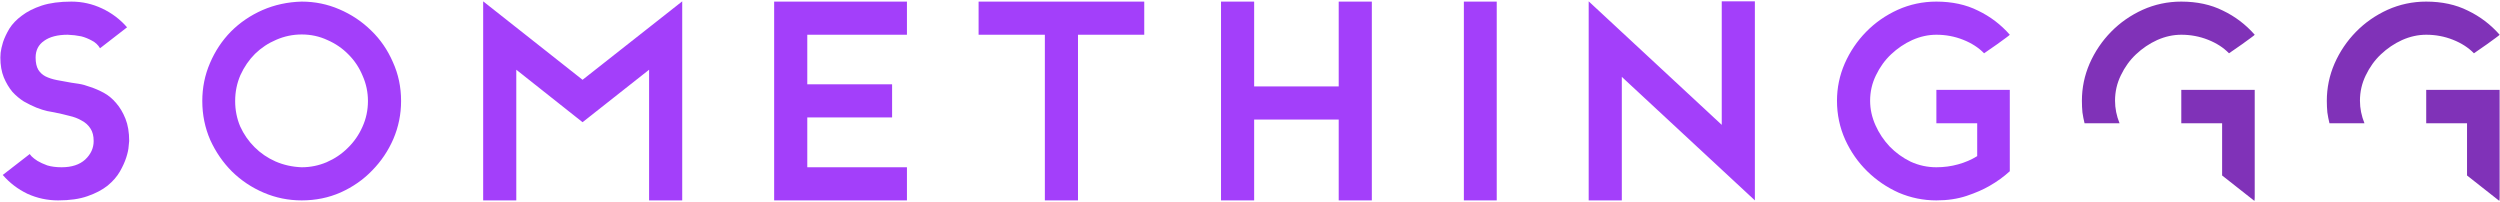 <svg width="618" height="50" viewBox="0 0 618 50" fill="none" xmlns="http://www.w3.org/2000/svg">
<path d="M17.65 20.446C18 20.49 18.589 20.577 19.419 20.708C20.293 20.84 21.254 21.102 22.302 21.495C23.394 21.844 24.508 22.325 25.643 22.936C26.779 23.548 27.806 24.399 28.723 25.491C29.64 26.54 30.405 27.828 31.016 29.357C31.628 30.886 31.933 32.72 31.933 34.861C31.933 34.948 31.89 35.385 31.802 36.171C31.759 36.914 31.562 37.831 31.213 38.923C30.863 40.015 30.339 41.172 29.64 42.396C28.941 43.619 27.937 44.776 26.626 45.868C25.316 46.916 23.656 47.79 21.647 48.489C19.681 49.188 17.257 49.537 14.374 49.537C11.71 49.537 9.176 48.991 6.774 47.899C4.415 46.764 2.384 45.213 0.68 43.247L7.363 38.071C7.363 38.115 7.516 38.312 7.822 38.661C8.171 39.01 8.652 39.382 9.263 39.775C9.919 40.168 10.727 40.539 11.688 40.889C12.692 41.194 13.872 41.347 15.226 41.347C17.715 41.347 19.659 40.714 21.057 39.447C22.455 38.137 23.154 36.608 23.154 34.861C23.154 33.594 22.892 32.568 22.367 31.781C21.843 30.951 21.123 30.296 20.205 29.816C19.332 29.292 18.305 28.898 17.126 28.636C15.99 28.331 14.767 28.047 13.457 27.785C13.107 27.741 12.518 27.632 11.688 27.457C10.902 27.282 10.006 26.998 9.001 26.605C8.04 26.212 7.014 25.71 5.922 25.098C4.874 24.443 3.913 23.635 3.039 22.674C2.209 21.669 1.51 20.49 0.942 19.136C0.375 17.738 0.091 16.1 0.091 14.222C0.091 14.135 0.112 13.742 0.156 13.043C0.244 12.3 0.44 11.426 0.746 10.422C1.095 9.373 1.619 8.26 2.318 7.08C3.061 5.901 4.087 4.831 5.398 3.87C6.708 2.865 8.346 2.035 10.312 1.38C12.321 0.725 14.767 0.397 17.65 0.397C20.314 0.397 22.848 0.965 25.25 2.101C27.653 3.236 29.706 4.787 31.409 6.753L24.726 11.929C24.246 11.099 23.569 10.466 22.695 10.029C21.822 9.548 20.948 9.199 20.074 8.98C19.026 8.762 17.912 8.631 16.733 8.587C14.243 8.587 12.299 9.09 10.902 10.094C9.504 11.055 8.805 12.431 8.805 14.222C8.805 15.489 9.023 16.493 9.46 17.236C9.897 17.935 10.486 18.481 11.229 18.874C12.015 19.267 12.954 19.573 14.046 19.791C15.138 19.966 16.34 20.184 17.65 20.446Z" fill="#A33FFA"/>
<path d="M74.577 0.397C77.853 0.397 80.954 1.031 83.88 2.297C86.851 3.564 89.471 5.311 91.743 7.539C94.014 9.723 95.805 12.322 97.115 15.336C98.469 18.306 99.147 21.517 99.147 24.967C99.147 28.243 98.513 31.366 97.246 34.337C95.98 37.263 94.233 39.862 92.005 42.133C89.821 44.405 87.222 46.218 84.208 47.572C81.238 48.882 78.027 49.537 74.577 49.537C71.301 49.537 68.177 48.904 65.207 47.637C62.237 46.37 59.616 44.623 57.345 42.396C55.117 40.168 53.326 37.569 51.972 34.599C50.662 31.585 50.007 28.374 50.007 24.967C50.007 21.648 50.64 18.524 51.907 15.598C53.173 12.628 54.899 10.029 57.083 7.801C59.31 5.573 61.909 3.804 64.88 2.494C67.894 1.183 71.126 0.485 74.577 0.397ZM74.577 41.347C76.717 41.347 78.77 40.932 80.735 40.102C82.745 39.229 84.492 38.049 85.977 36.564C87.506 35.079 88.707 33.354 89.581 31.388C90.498 29.379 90.957 27.239 90.957 24.967C90.957 22.783 90.52 20.708 89.646 18.743C88.816 16.734 87.659 14.986 86.174 13.501C84.689 11.972 82.941 10.771 80.932 9.898C78.966 8.98 76.848 8.522 74.577 8.522C72.393 8.522 70.296 8.959 68.287 9.832C66.321 10.662 64.574 11.82 63.045 13.305C61.56 14.79 60.359 16.537 59.441 18.546C58.568 20.556 58.131 22.696 58.131 24.967C58.131 27.195 58.546 29.292 59.376 31.257C60.249 33.179 61.429 34.883 62.914 36.368C64.399 37.853 66.124 39.032 68.09 39.906C70.099 40.779 72.261 41.26 74.577 41.347Z" fill="#A33FFA"/>
<path d="M144.008 19.726L168.644 0.332V49.537H160.454V17.236L144.008 30.209L127.628 17.236V49.537H119.438V0.332L144.008 19.726Z" fill="#A33FFA"/>
<path d="M224.196 8.587H199.561V20.84H220.527V29.029H199.561V41.347H224.196V49.537H191.371V0.397H224.196V8.587Z" fill="#A33FFA"/>
<path d="M282.859 8.587H266.479V49.537H258.289V8.587H241.909V0.397H282.859V8.587Z" fill="#A33FFA"/>
<path d="M339.117 0.397V49.537H330.927V29.554H310.026V49.537H301.836V0.397H310.026V21.364H330.927V0.397H339.117Z" fill="#A33FFA"/>
<path d="M361.868 0.397H369.992V49.537H361.868V0.397Z" fill="#A33FFA"/>
<path d="M425.614 0.332H433.804V49.537L400.913 19.005V49.537H392.723V0.332L425.614 30.864V0.332Z" fill="#A33FFA"/>
<path d="M496.822 22.215V42.33C495.337 43.684 493.678 44.885 491.843 45.934C490.27 46.851 488.37 47.681 486.143 48.423C483.915 49.166 481.425 49.537 478.673 49.537C475.441 49.537 472.34 48.904 469.37 47.637C466.443 46.327 463.844 44.558 461.573 42.33C459.301 40.102 457.489 37.503 456.135 34.533C454.78 31.519 454.103 28.309 454.103 24.902C454.103 21.713 454.737 18.655 456.004 15.729C457.314 12.759 459.083 10.138 461.311 7.867C463.538 5.595 466.137 3.782 469.108 2.428C472.121 1.074 475.31 0.397 478.673 0.397C482.561 0.397 485.99 1.14 488.96 2.625C491.974 4.066 494.595 6.054 496.822 8.587C496.822 8.631 496.495 8.893 495.84 9.373C495.185 9.854 494.464 10.378 493.678 10.946C492.76 11.601 491.69 12.344 490.467 13.174C489.113 11.776 487.388 10.662 485.291 9.832C483.194 9.002 480.988 8.587 478.673 8.587C476.664 8.587 474.677 9.024 472.711 9.898C470.789 10.771 469.042 11.951 467.47 13.436C465.941 14.877 464.696 16.602 463.735 18.612C462.774 20.577 462.293 22.674 462.293 24.902C462.293 26.955 462.73 28.964 463.604 30.93C464.477 32.895 465.657 34.664 467.142 36.237C468.627 37.766 470.352 39.01 472.318 39.971C474.327 40.889 476.446 41.347 478.673 41.347C480.552 41.347 482.343 41.107 484.046 40.627C485.793 40.146 487.366 39.469 488.764 38.595V30.471H478.673V22.215H496.822Z" fill="#A33FFA"/>
<path d="M539.217 8.587C537.208 8.587 535.22 9.024 533.255 9.898C531.333 10.771 529.585 11.951 528.013 13.436C526.484 14.877 525.239 16.602 524.278 18.612C523.317 20.577 522.837 22.674 522.837 24.902C522.837 26.78 523.208 28.636 523.951 30.471H515.302C515.084 29.597 514.909 28.702 514.778 27.785C514.691 26.867 514.647 25.906 514.647 24.902C514.647 21.713 515.28 18.655 516.547 15.729C517.857 12.759 519.626 10.138 521.854 7.867C524.082 5.595 526.681 3.782 529.651 2.428C532.665 1.074 535.853 0.397 539.217 0.397C543.104 0.397 546.533 1.14 549.504 2.625C552.517 4.066 555.138 6.054 557.366 8.587C557.366 8.631 557.038 8.893 556.383 9.373C555.728 9.854 555.007 10.378 554.221 10.946C553.304 11.601 552.233 12.344 551.01 13.174C549.656 11.776 547.931 10.662 545.834 9.832C543.738 9.002 541.532 8.587 539.217 8.587ZM539.217 22.215H557.366C557.366 26.758 557.366 30.602 557.366 33.747C557.366 36.892 557.366 39.491 557.366 41.544C557.366 43.553 557.366 45.126 557.366 46.261C557.366 47.353 557.366 48.161 557.366 48.685C557.366 49.166 557.344 49.45 557.3 49.537C557.3 49.625 557.3 49.668 557.3 49.668L549.307 43.378V30.471H539.217V22.215Z" fill="#8032B8"/>
<path d="M599.76 8.587C597.751 8.587 595.764 9.024 593.798 9.898C591.876 10.771 590.129 11.951 588.556 13.436C587.028 14.877 585.783 16.602 584.822 18.612C583.861 20.577 583.38 22.674 583.38 24.902C583.38 26.78 583.752 28.636 584.494 30.471H575.845C575.627 29.597 575.452 28.702 575.321 27.785C575.234 26.867 575.19 25.906 575.19 24.902C575.19 21.713 575.824 18.655 577.09 15.729C578.401 12.759 580.17 10.138 582.397 7.867C584.625 5.595 587.224 3.782 590.194 2.428C593.208 1.074 596.397 0.397 599.76 0.397C603.648 0.397 607.077 1.14 610.047 2.625C613.061 4.066 615.682 6.054 617.909 8.587C617.909 8.631 617.582 8.893 616.927 9.373C616.271 9.854 615.551 10.378 614.764 10.946C613.847 11.601 612.777 12.344 611.554 13.174C610.2 11.776 608.474 10.662 606.378 9.832C604.281 9.002 602.075 8.587 599.76 8.587ZM599.76 22.215H617.909C617.909 26.758 617.909 30.602 617.909 33.747C617.909 36.892 617.909 39.491 617.909 41.544C617.909 43.553 617.909 45.126 617.909 46.261C617.909 47.353 617.909 48.161 617.909 48.685C617.909 49.166 617.888 49.45 617.844 49.537C617.844 49.625 617.844 49.668 617.844 49.668L609.85 43.378V30.471H599.76V22.215Z" fill="#8032B8"/>
</svg>
